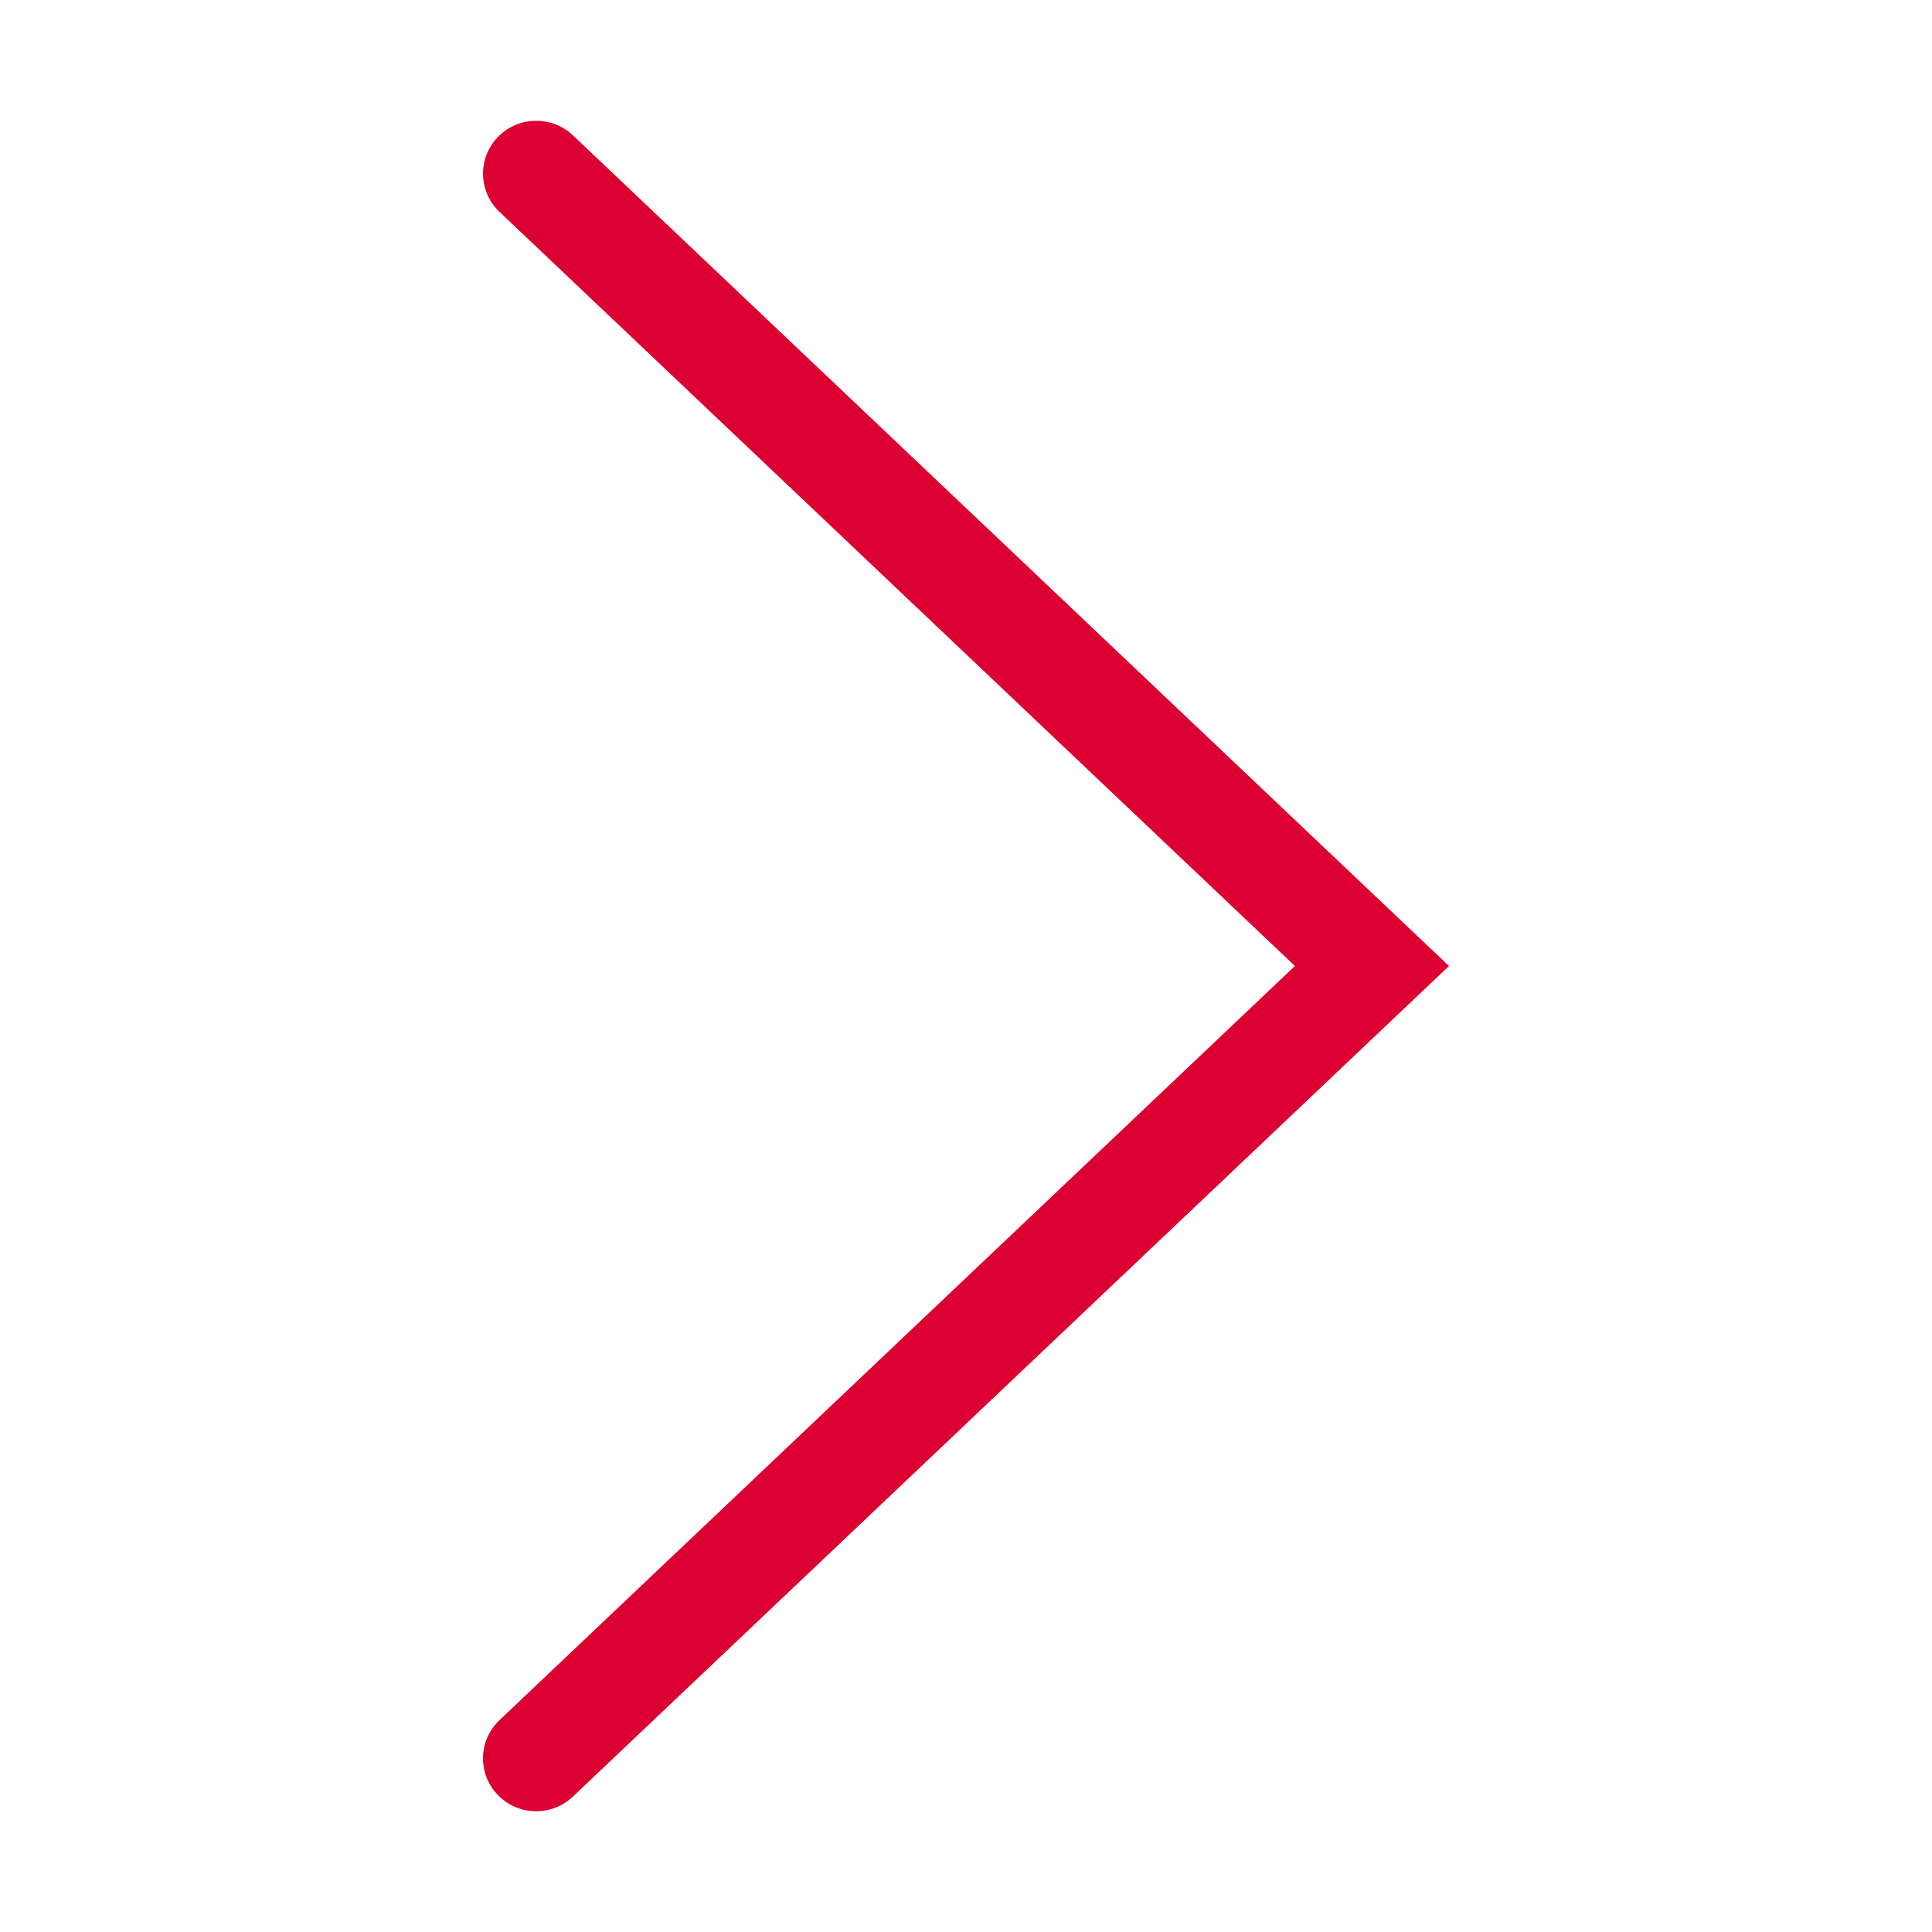 <svg width="16" height="16" viewBox="0 0 16 16" fill="none" xmlns="http://www.w3.org/2000/svg">
<path d="M4.44 15C4.324 15 4.208 14.954 4.122 14.864C3.954 14.69 3.96 14.413 4.136 14.246L10.724 8L4.136 1.754C3.961 1.588 3.954 1.311 4.122 1.136C4.29 0.961 4.569 0.954 4.745 1.121L12 8L4.744 14.879C4.659 14.96 4.55 15 4.44 15Z" fill="#DC0032"/>
</svg>
